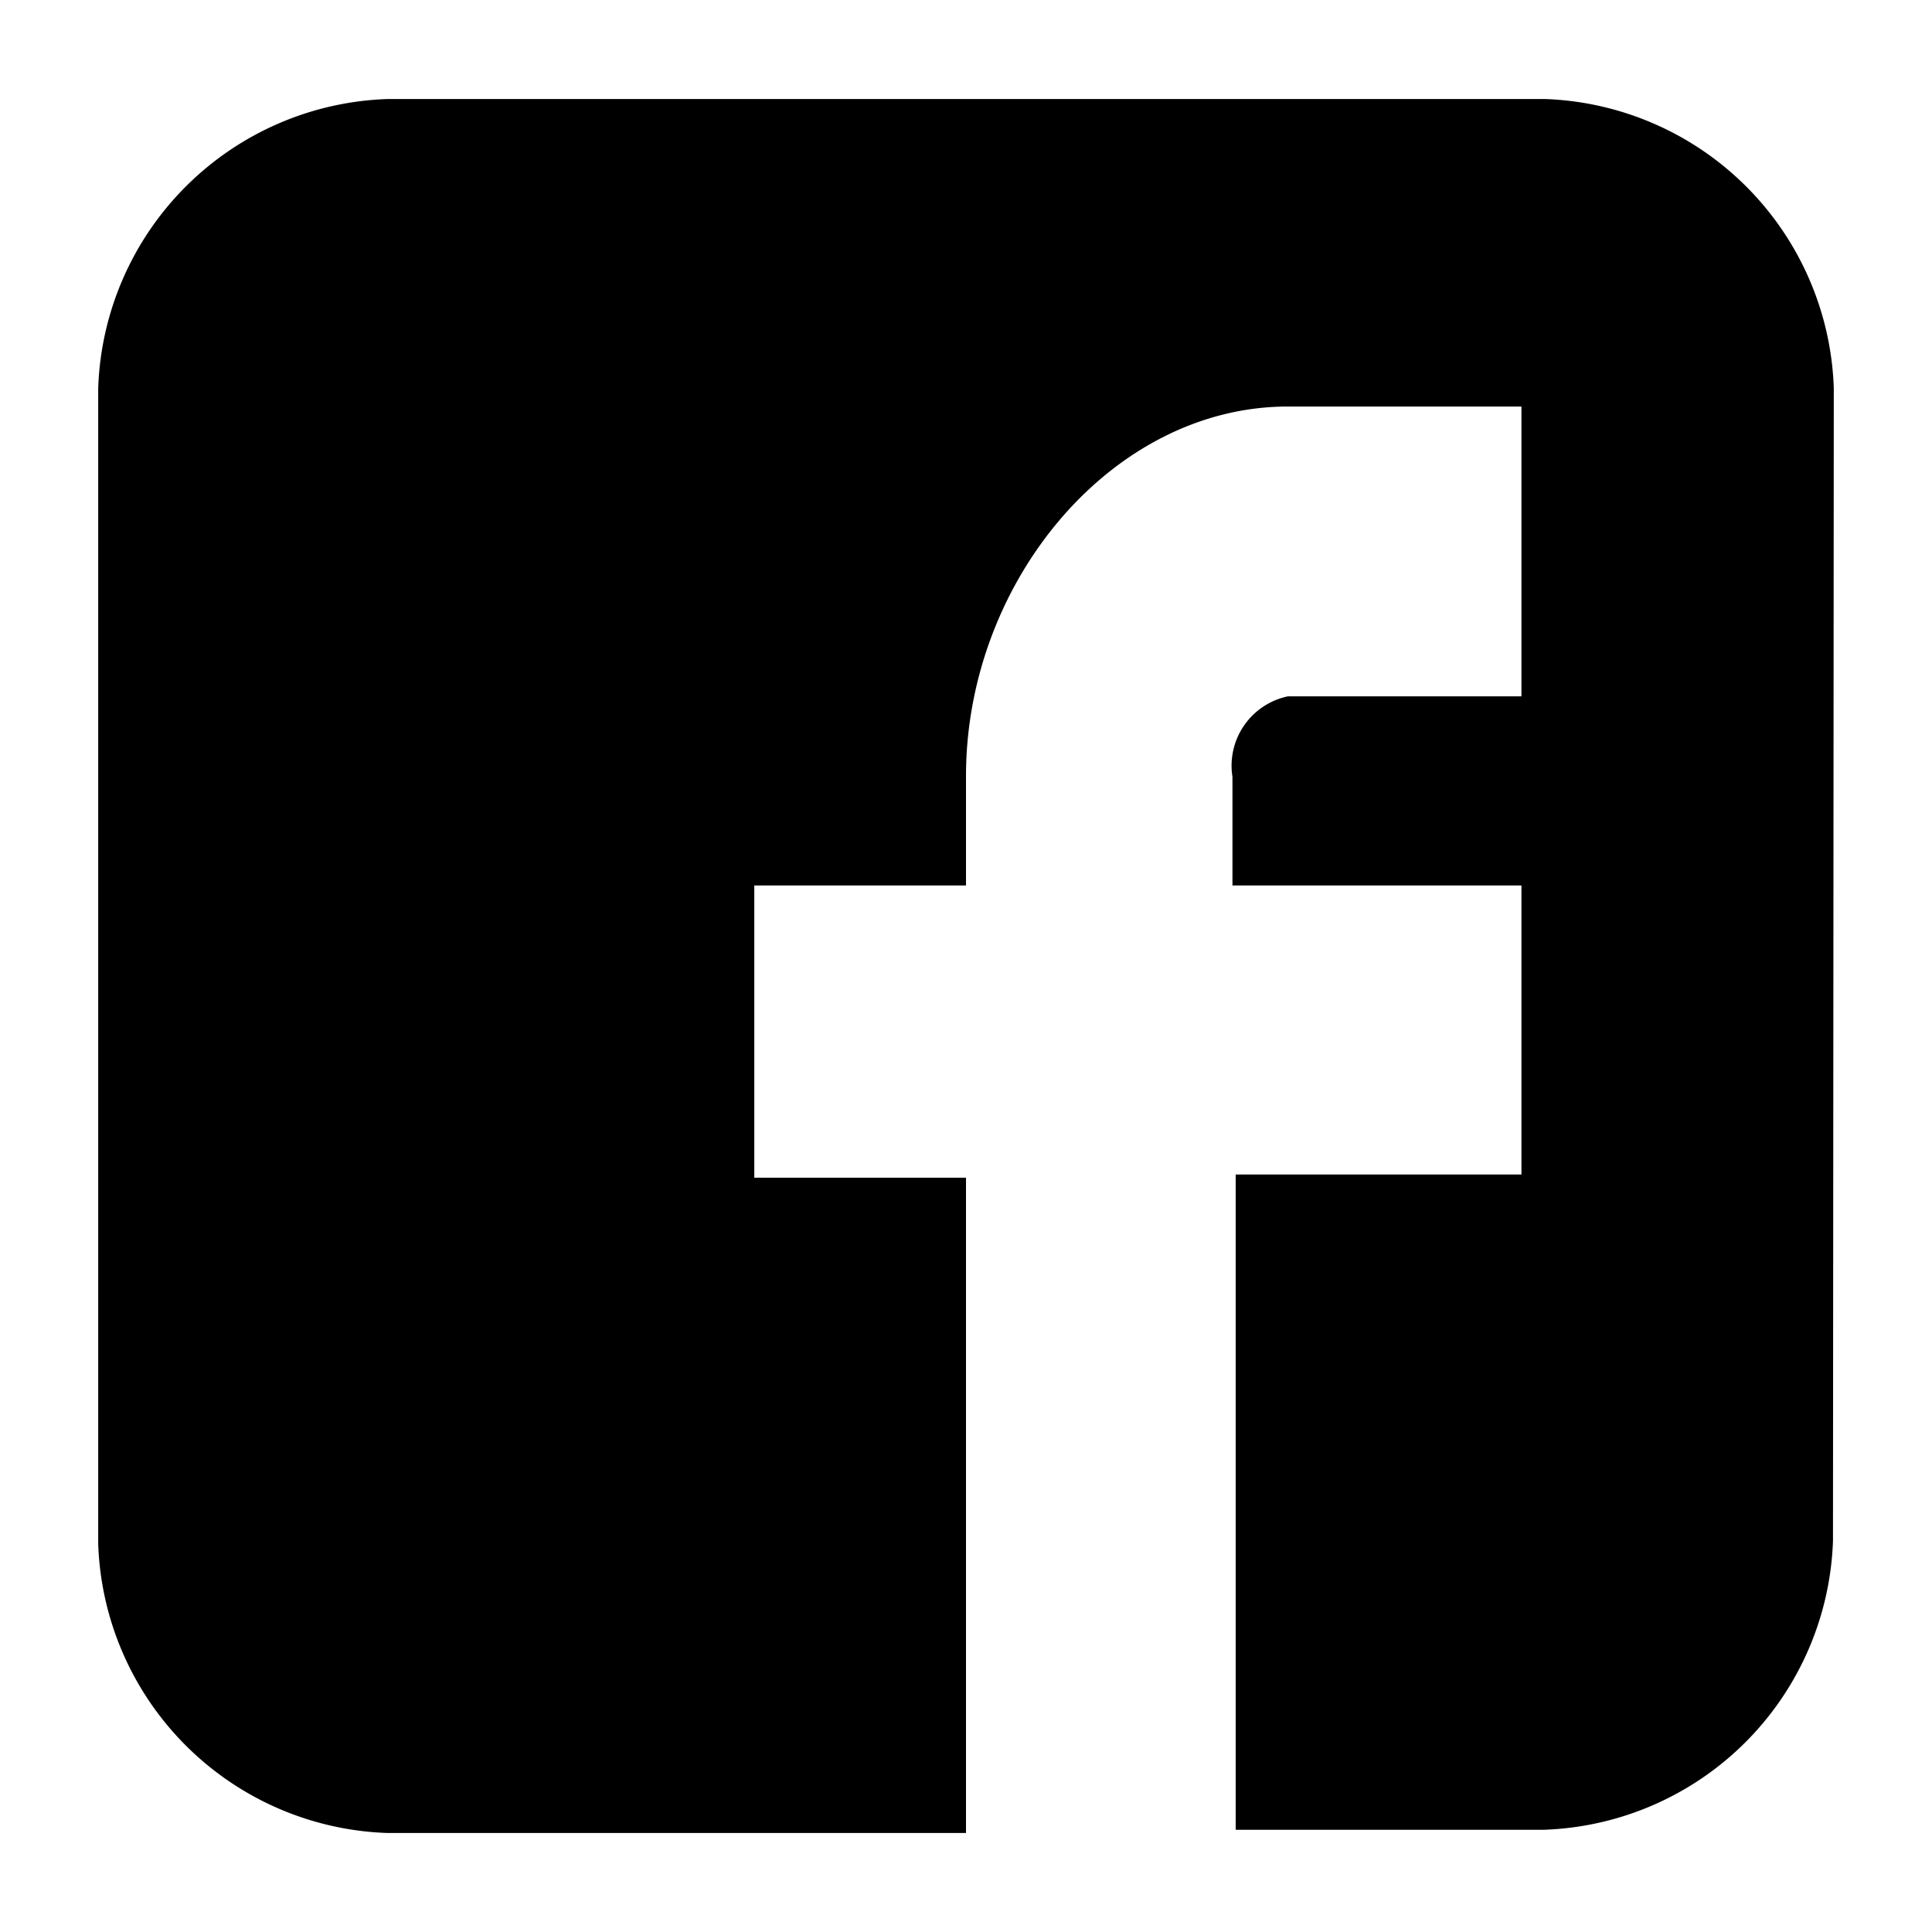 <svg xmlns="http://www.w3.org/2000/svg" viewBox="0 0 24 24"><defs><style>.cls-1{fill:none;}</style></defs><title>資產 5</title><g id="圖層_2" data-name="圖層 2"><g id="レイアウト"><path d="M22.78,4.82a3.72,3.72,0,0,0-3.59-3.59H4.82A3.72,3.72,0,0,0,1.22,4.82V19.18a3.72,3.72,0,0,0,3.59,3.59H12V14.63H9.37V11H12V9.64c0-2.41,1.81-4.59,4-4.59h2.9V8.65H16a.88.88,0,0,0-.69,1V11h3.59v3.59H15.35v8.14h3.83a3.72,3.72,0,0,0,3.59-3.59Zm0,0"/><rect class="cls-1" width="24" height="24"/></g></g></svg>